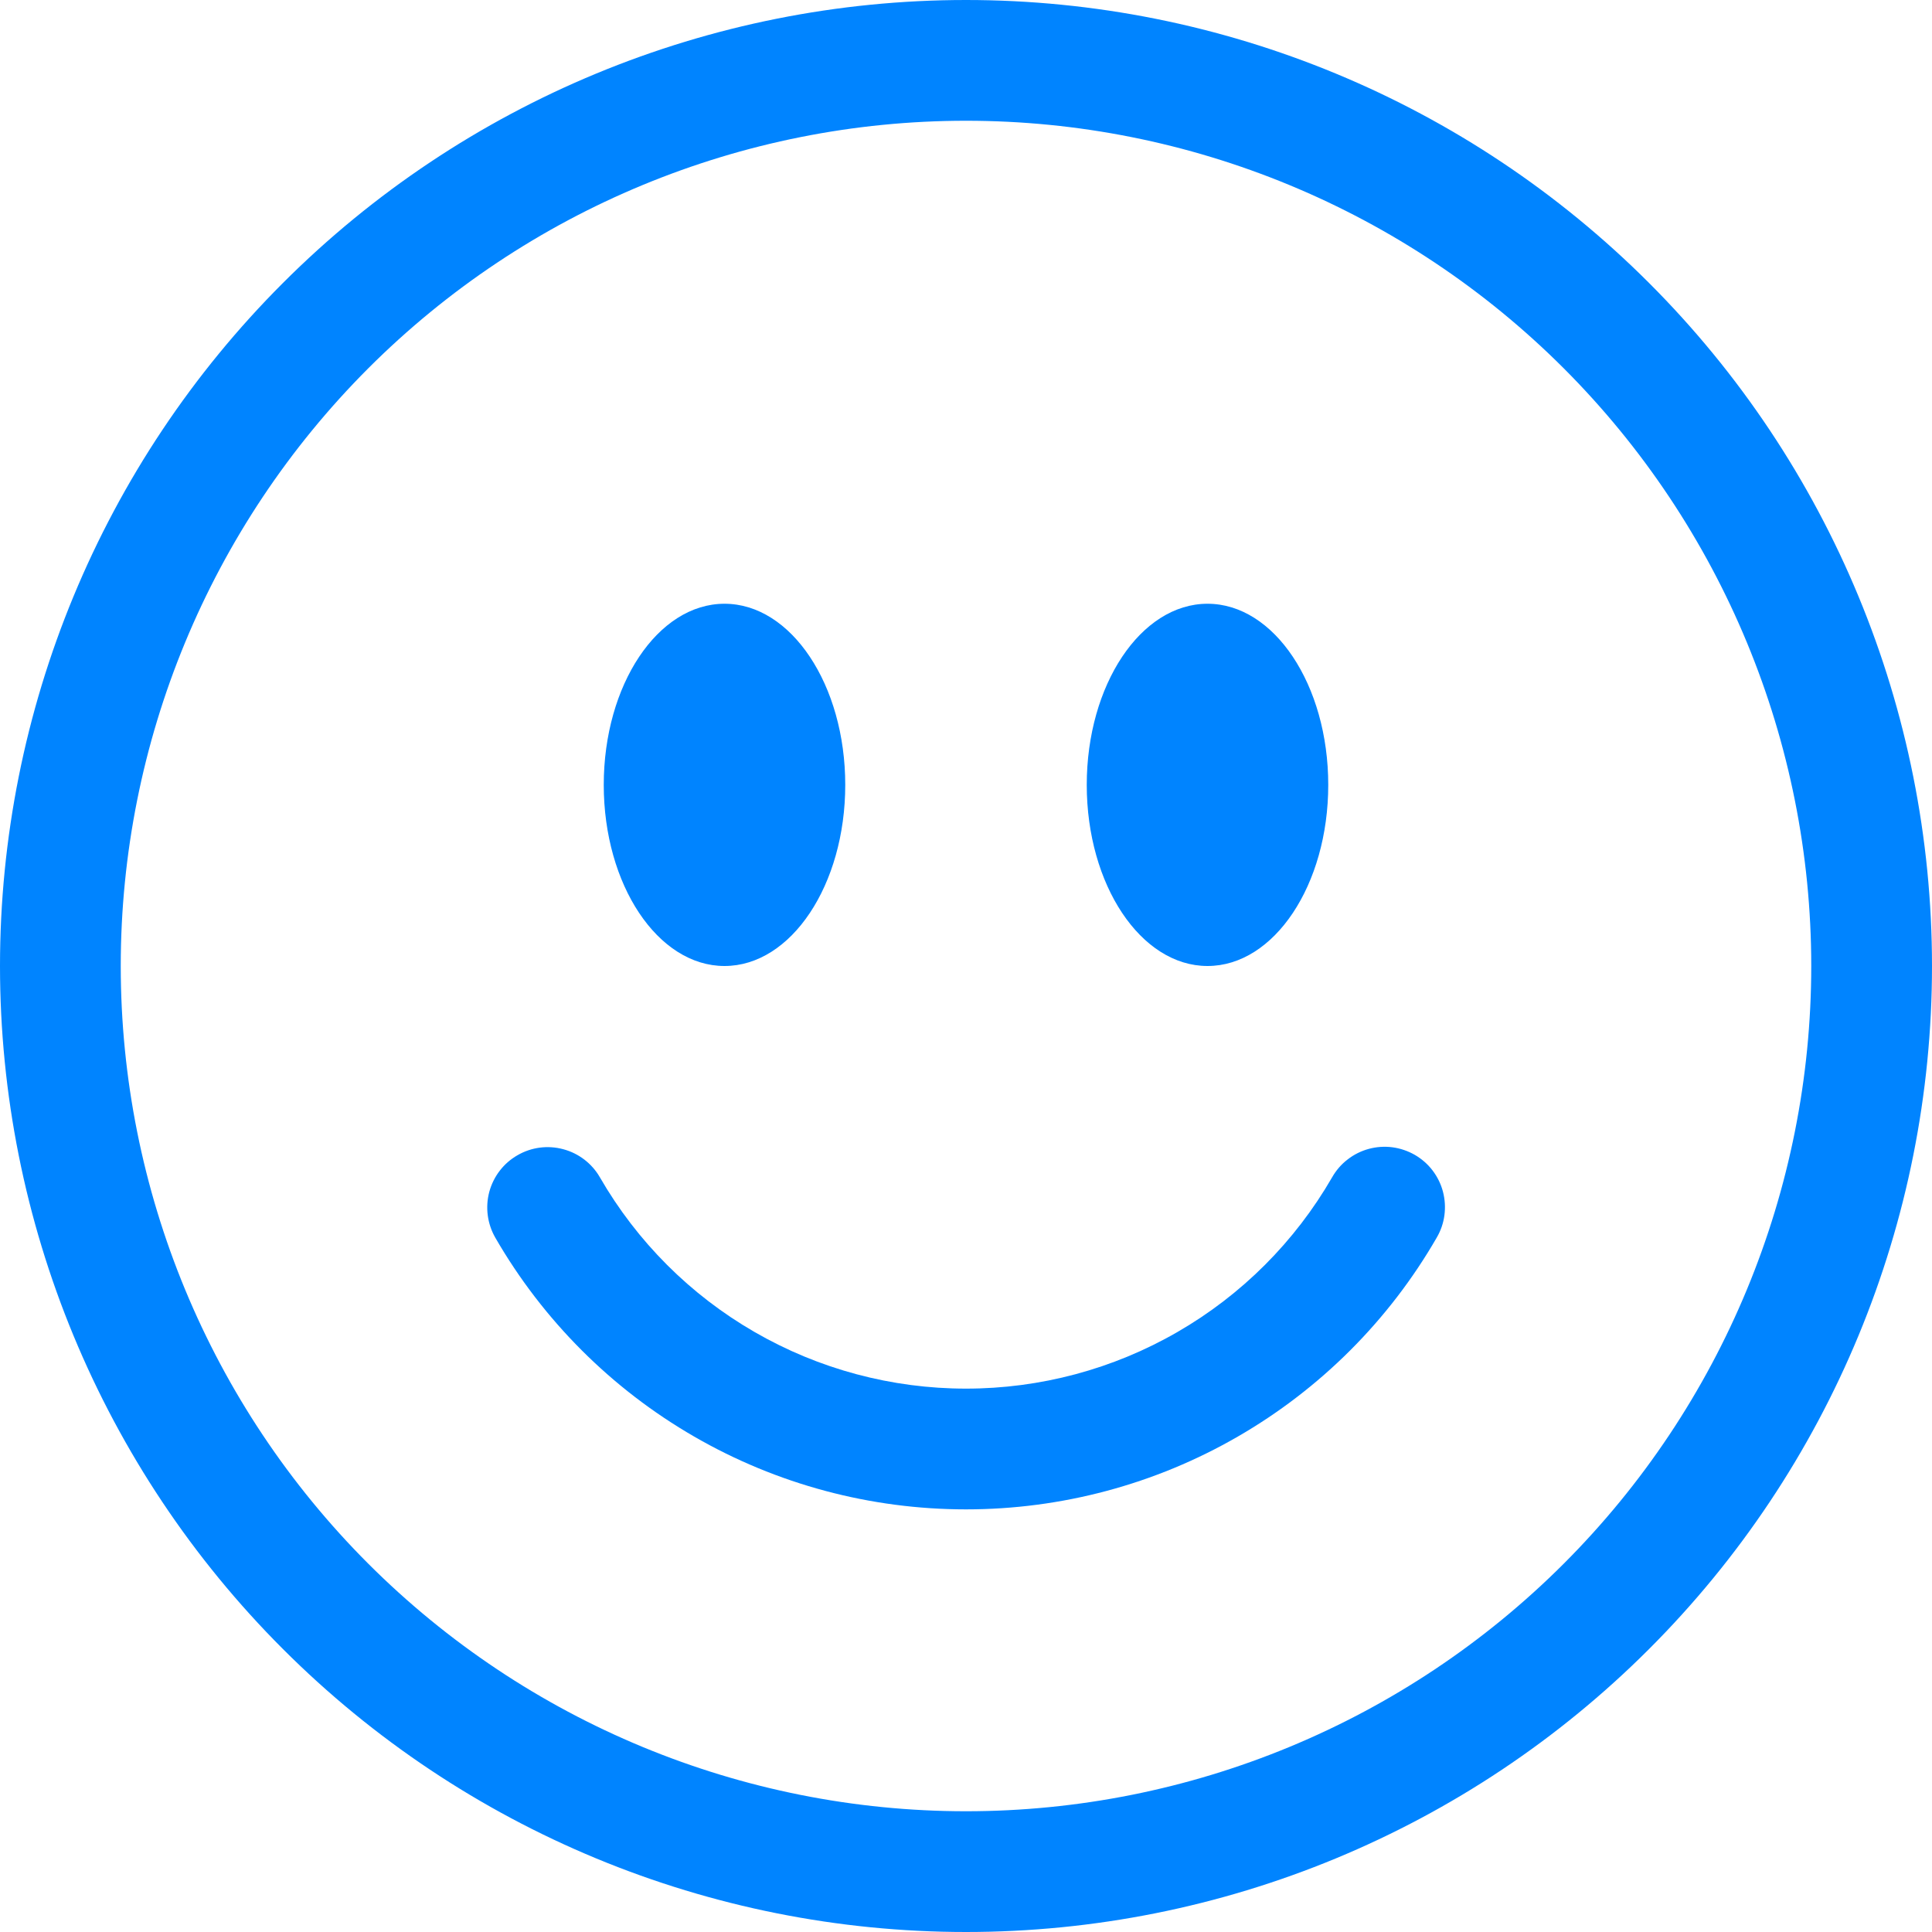 <?xml version="1.0" encoding="UTF-8"?> <svg xmlns="http://www.w3.org/2000/svg" width="24" height="24" viewBox="0 0 24 24" fill="none"> <g clip-path="url(#clip0_40_94)"> <path d="M12 22.5C9.215 22.5 6.545 21.394 4.575 19.425C2.606 17.456 1.5 14.785 1.5 12C1.5 9.215 2.606 6.545 4.575 4.575C6.545 2.606 9.215 1.5 12 1.5C14.785 1.5 17.456 2.606 19.425 4.575C21.394 6.545 22.5 9.215 22.5 12C22.5 14.785 21.394 17.456 19.425 19.425C17.456 21.394 14.785 22.5 12 22.5ZM12 24C15.183 24 18.235 22.736 20.485 20.485C22.736 18.235 24 15.183 24 12C24 8.817 22.736 5.765 20.485 3.515C18.235 1.264 15.183 0 12 0C8.817 0 5.765 1.264 3.515 3.515C1.264 5.765 0 8.817 0 12C0 15.183 1.264 18.235 3.515 20.485C5.765 22.736 8.817 24 12 24V24Z" fill="#0084FF"></path> <path d="M6.428 14.351C6.6 14.251 6.804 14.224 6.997 14.276C7.189 14.327 7.353 14.453 7.452 14.625C7.913 15.424 8.576 16.087 9.374 16.547C10.172 17.008 11.078 17.25 12 17.25C12.922 17.25 13.828 17.008 14.626 16.547C15.424 16.087 16.087 15.424 16.548 14.625C16.597 14.539 16.662 14.463 16.741 14.403C16.819 14.342 16.908 14.298 17.003 14.272C17.099 14.246 17.199 14.239 17.297 14.252C17.395 14.265 17.489 14.297 17.575 14.346C17.661 14.396 17.736 14.461 17.796 14.54C17.856 14.619 17.9 14.708 17.925 14.804C17.95 14.9 17.956 14.999 17.943 15.097C17.93 15.195 17.897 15.29 17.847 15.375C17.255 16.401 16.402 17.254 15.376 17.846C14.35 18.439 13.185 18.75 12 18.75C10.815 18.75 9.65 18.439 8.624 17.846C7.598 17.254 6.745 16.401 6.153 15.375C6.054 15.203 6.027 14.998 6.078 14.806C6.13 14.614 6.255 14.45 6.428 14.351ZM10.5 9.75C10.5 10.992 9.828 12 9 12C8.172 12 7.5 10.992 7.5 9.75C7.5 8.508 8.172 7.5 9 7.5C9.828 7.5 10.5 8.508 10.5 9.75ZM16.5 9.75C16.5 10.992 15.828 12 15 12C14.172 12 13.5 10.992 13.5 9.75C13.5 8.508 14.172 7.5 15 7.5C15.828 7.5 16.5 8.508 16.5 9.75Z" fill="#0084FF"></path> </g> <defs> <clipPath id="clip0_40_94"> <rect width="24" height="24" fill="white"></rect> </clipPath> </defs> </svg> 